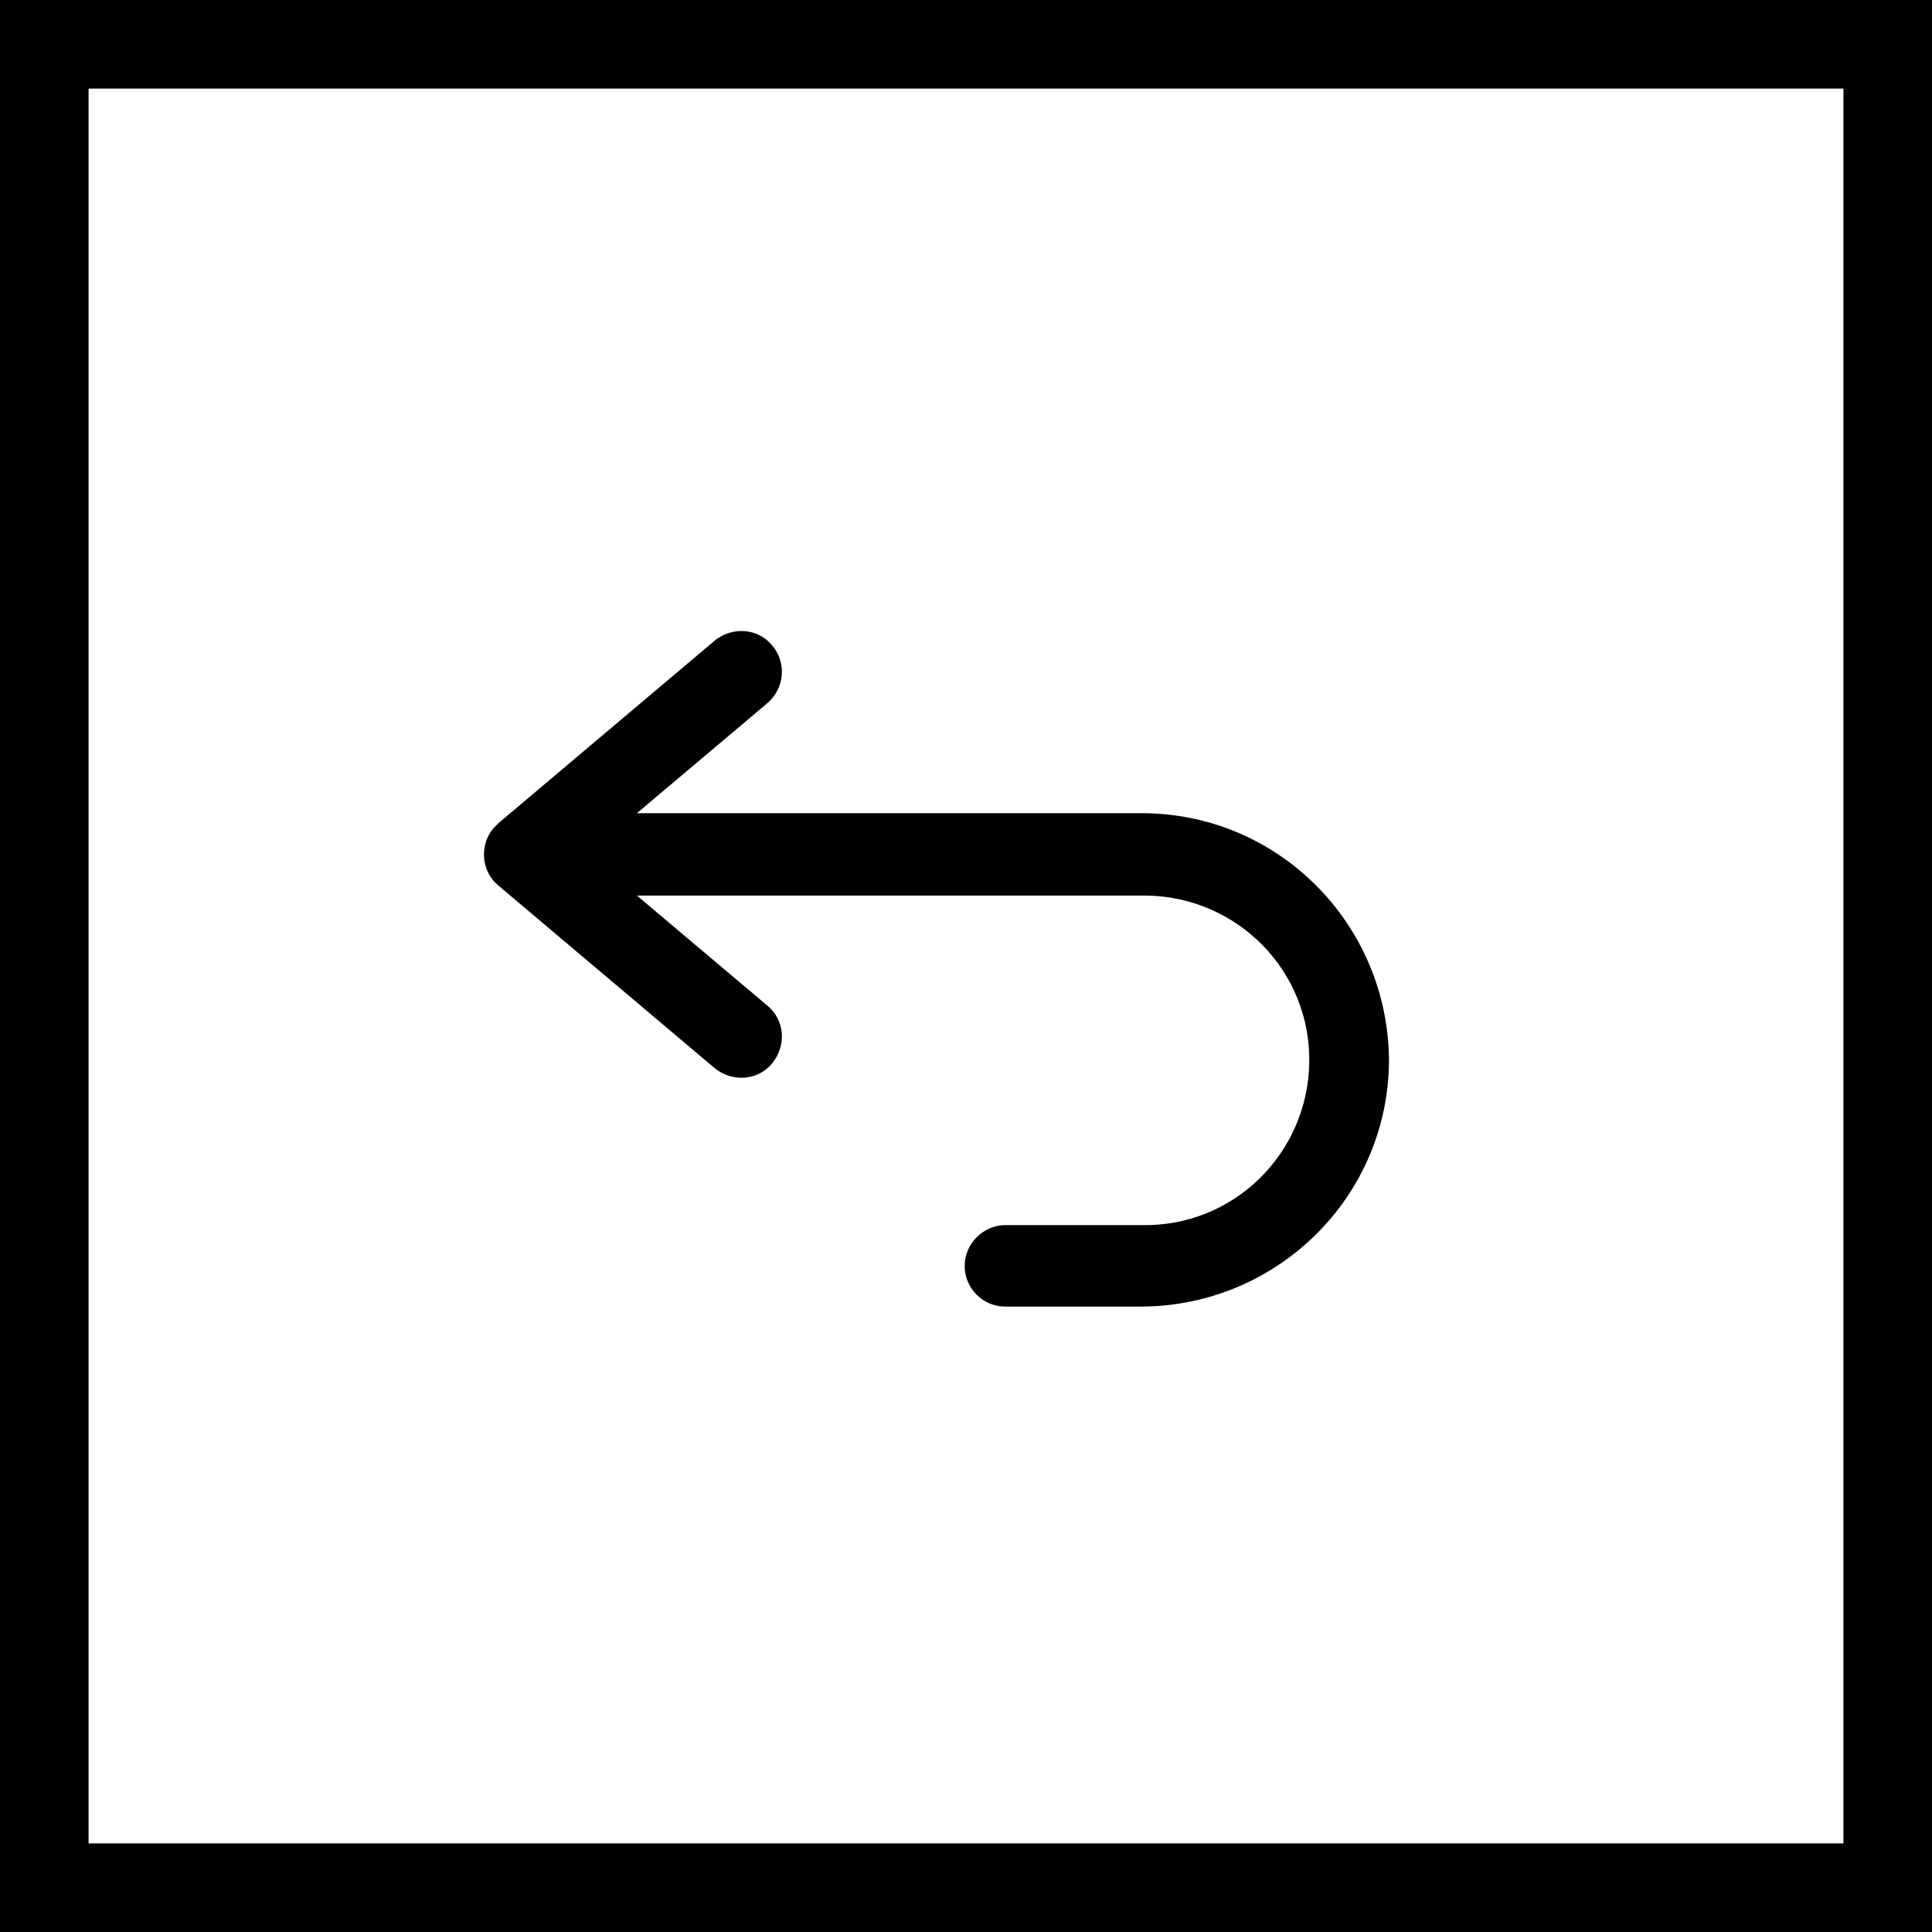 <?xml version="1.0" encoding="UTF-8"?><svg id="uuid-449c6df4-c52d-43c6-9674-4954bd5fe2a7" xmlns="http://www.w3.org/2000/svg" viewBox="0 0 21.81 21.81"><defs><style>.uuid-83771ea0-371a-4bf7-badf-35e3457a9ddd{fill:none;stroke:#000;stroke-miterlimit:10;}</style></defs><g id="uuid-3abe0589-6d1f-4c63-8045-f8513b9b5da8"><rect class="uuid-83771ea0-371a-4bf7-badf-35e3457a9ddd" x=".5" y=".5" width="20.81" height="20.81"/><path d="M15.68,11.96c0,1.54-1.25,2.78-2.79,2.79h-1.54c-.26,0-.46-.21-.46-.46s.21-.46.46-.46h1.54c1.03.02,1.87-.8,1.89-1.83.02-1.03-.8-1.87-1.83-1.89-.02,0-.04,0-.06,0h-5.7l1.47,1.24c.2.16.22.45.06.65s-.45.22-.65.06c0,0,0,0,0,0l-2.44-2.06c-.2-.16-.22-.46-.06-.65.02-.02.04-.04.06-.06l2.44-2.06c.2-.16.49-.14.65.06.16.19.14.48-.06.65l-1.47,1.24h5.7c1.54,0,2.78,1.25,2.79,2.79Z"/></g></svg>